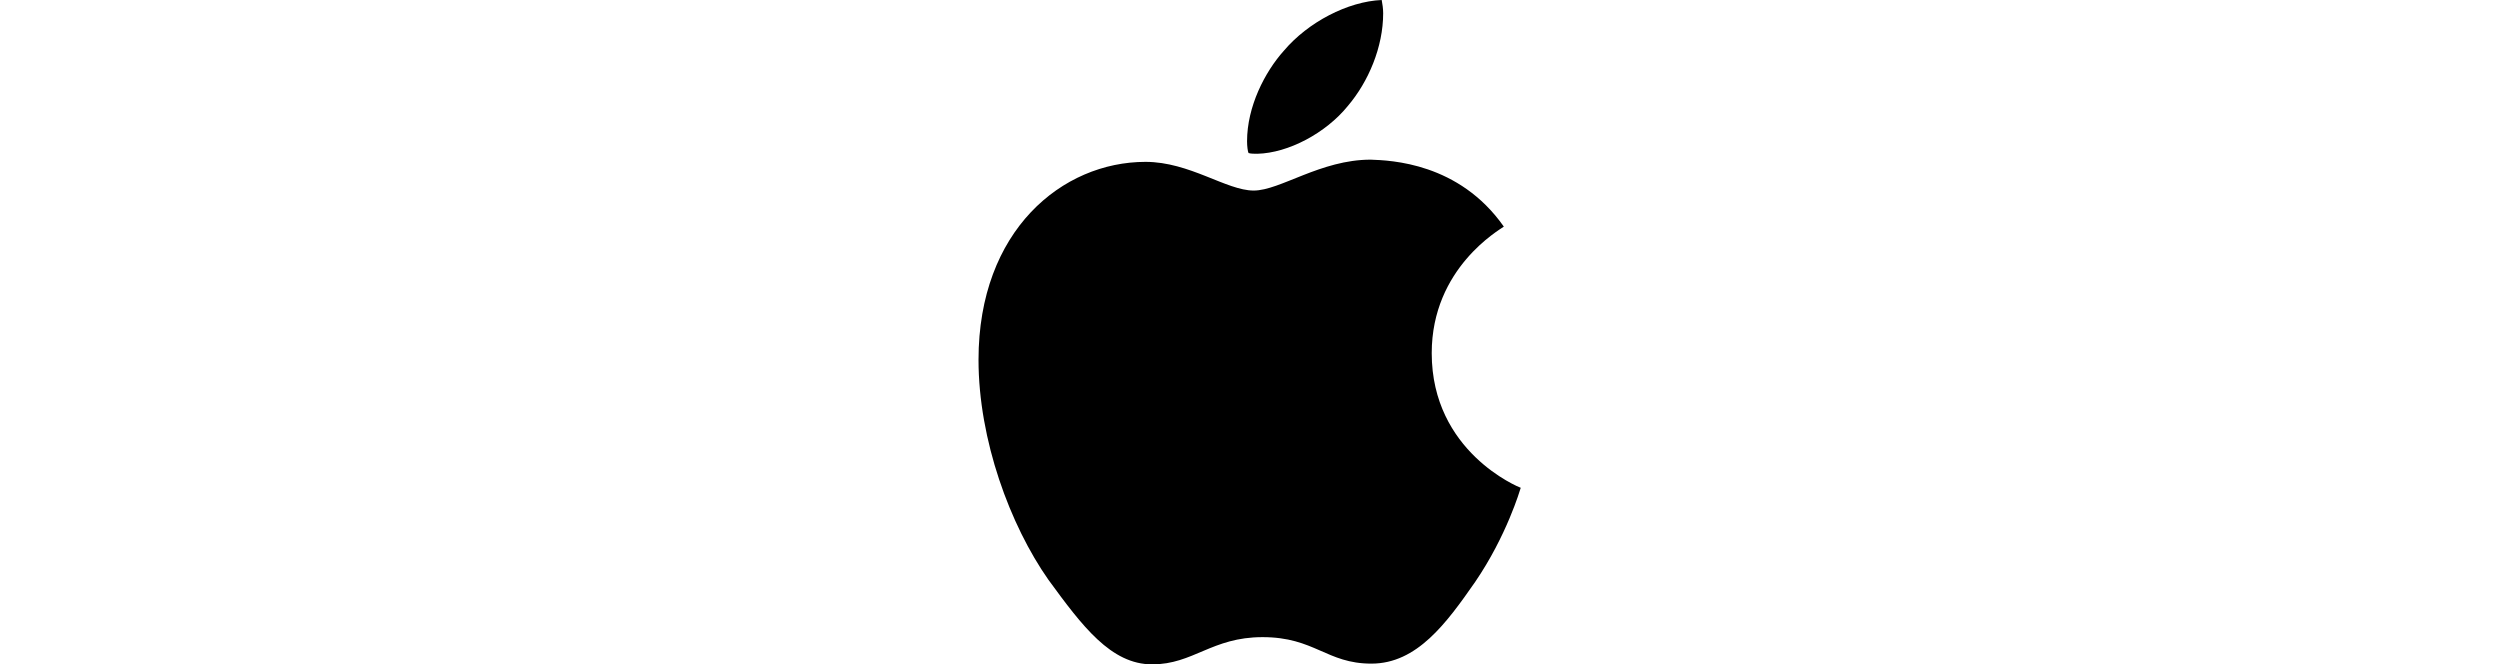 <?xml version="1.0" encoding="utf-8"?>
<!-- Generator: Adobe Illustrator 29.1.0, SVG Export Plug-In . SVG Version: 9.03 Build 55587)  -->
<svg version="1.0" id="Layer_1" xmlns="http://www.w3.org/2000/svg" xmlns:xlink="http://www.w3.org/1999/xlink" x="0px" y="0px"
	 viewBox="0 0 339.8 90.3" style="enable-background:new 0 0 339.8 90.3;" xml:space="preserve">
<style type="text/css">
	.st0{fill-rule:evenodd;clip-rule:evenodd;}
	.st1{filter:url(#Adobe_OpacityMaskFilter);}
	.st2{fill-rule:evenodd;clip-rule:evenodd;fill:#FFFFFF;}
	.st3{mask:url(#b_00000010990171826216015940000018165771581280723389_);fill-rule:evenodd;clip-rule:evenodd;}
	.st4{filter:url(#Adobe_OpacityMaskFilter_00000020366387150370031850000015078637540572228230_);}
	.st5{mask:url(#d_00000132802608781034049710000002971727705577577388_);fill-rule:evenodd;clip-rule:evenodd;}
	.st6{filter:url(#Adobe_OpacityMaskFilter_00000103945773467163759950000008504576531733965723_);}
	.st7{mask:url(#f_00000026877685616239692390000002115117945330324915_);fill-rule:evenodd;clip-rule:evenodd;}
</style>
<path d="M204.4,30.8c-0.5,0.4-9.8,5.6-9.8,17.2c0,13.4,11.8,18.2,12.1,18.3c-0.1,0.3-1.9,6.5-6.2,12.8c-3.9,5.6-7.9,11.1-14.1,11.1
	c-6.1,0-7.7-3.6-14.8-3.6c-6.9,0-9.4,3.7-15,3.7c-5.6,0-9.5-5.2-14.1-11.5c-5.2-7.4-9.5-19-9.5-29.9c0-17.6,11.4-26.9,22.7-26.9
	c6,0,11,3.9,14.7,3.9c3.6,0,9.1-4.2,15.9-4.2C189,21.8,198.3,22.1,204.4,30.8L204.4,30.8z M183.2,14.4c2.8-3.3,4.8-8,4.8-12.6
	c0-0.6-0.1-1.3-0.2-1.8c-4.6,0.2-10,3-13.3,6.9c-2.6,2.9-5,7.6-5,12.3c0,0.7,0.1,1.4,0.2,1.6c0.3,0.1,0.8,0.1,1.2,0.1
	C175.1,20.8,180.2,18.1,183.2,14.4L183.2,14.4z"/>
</svg>